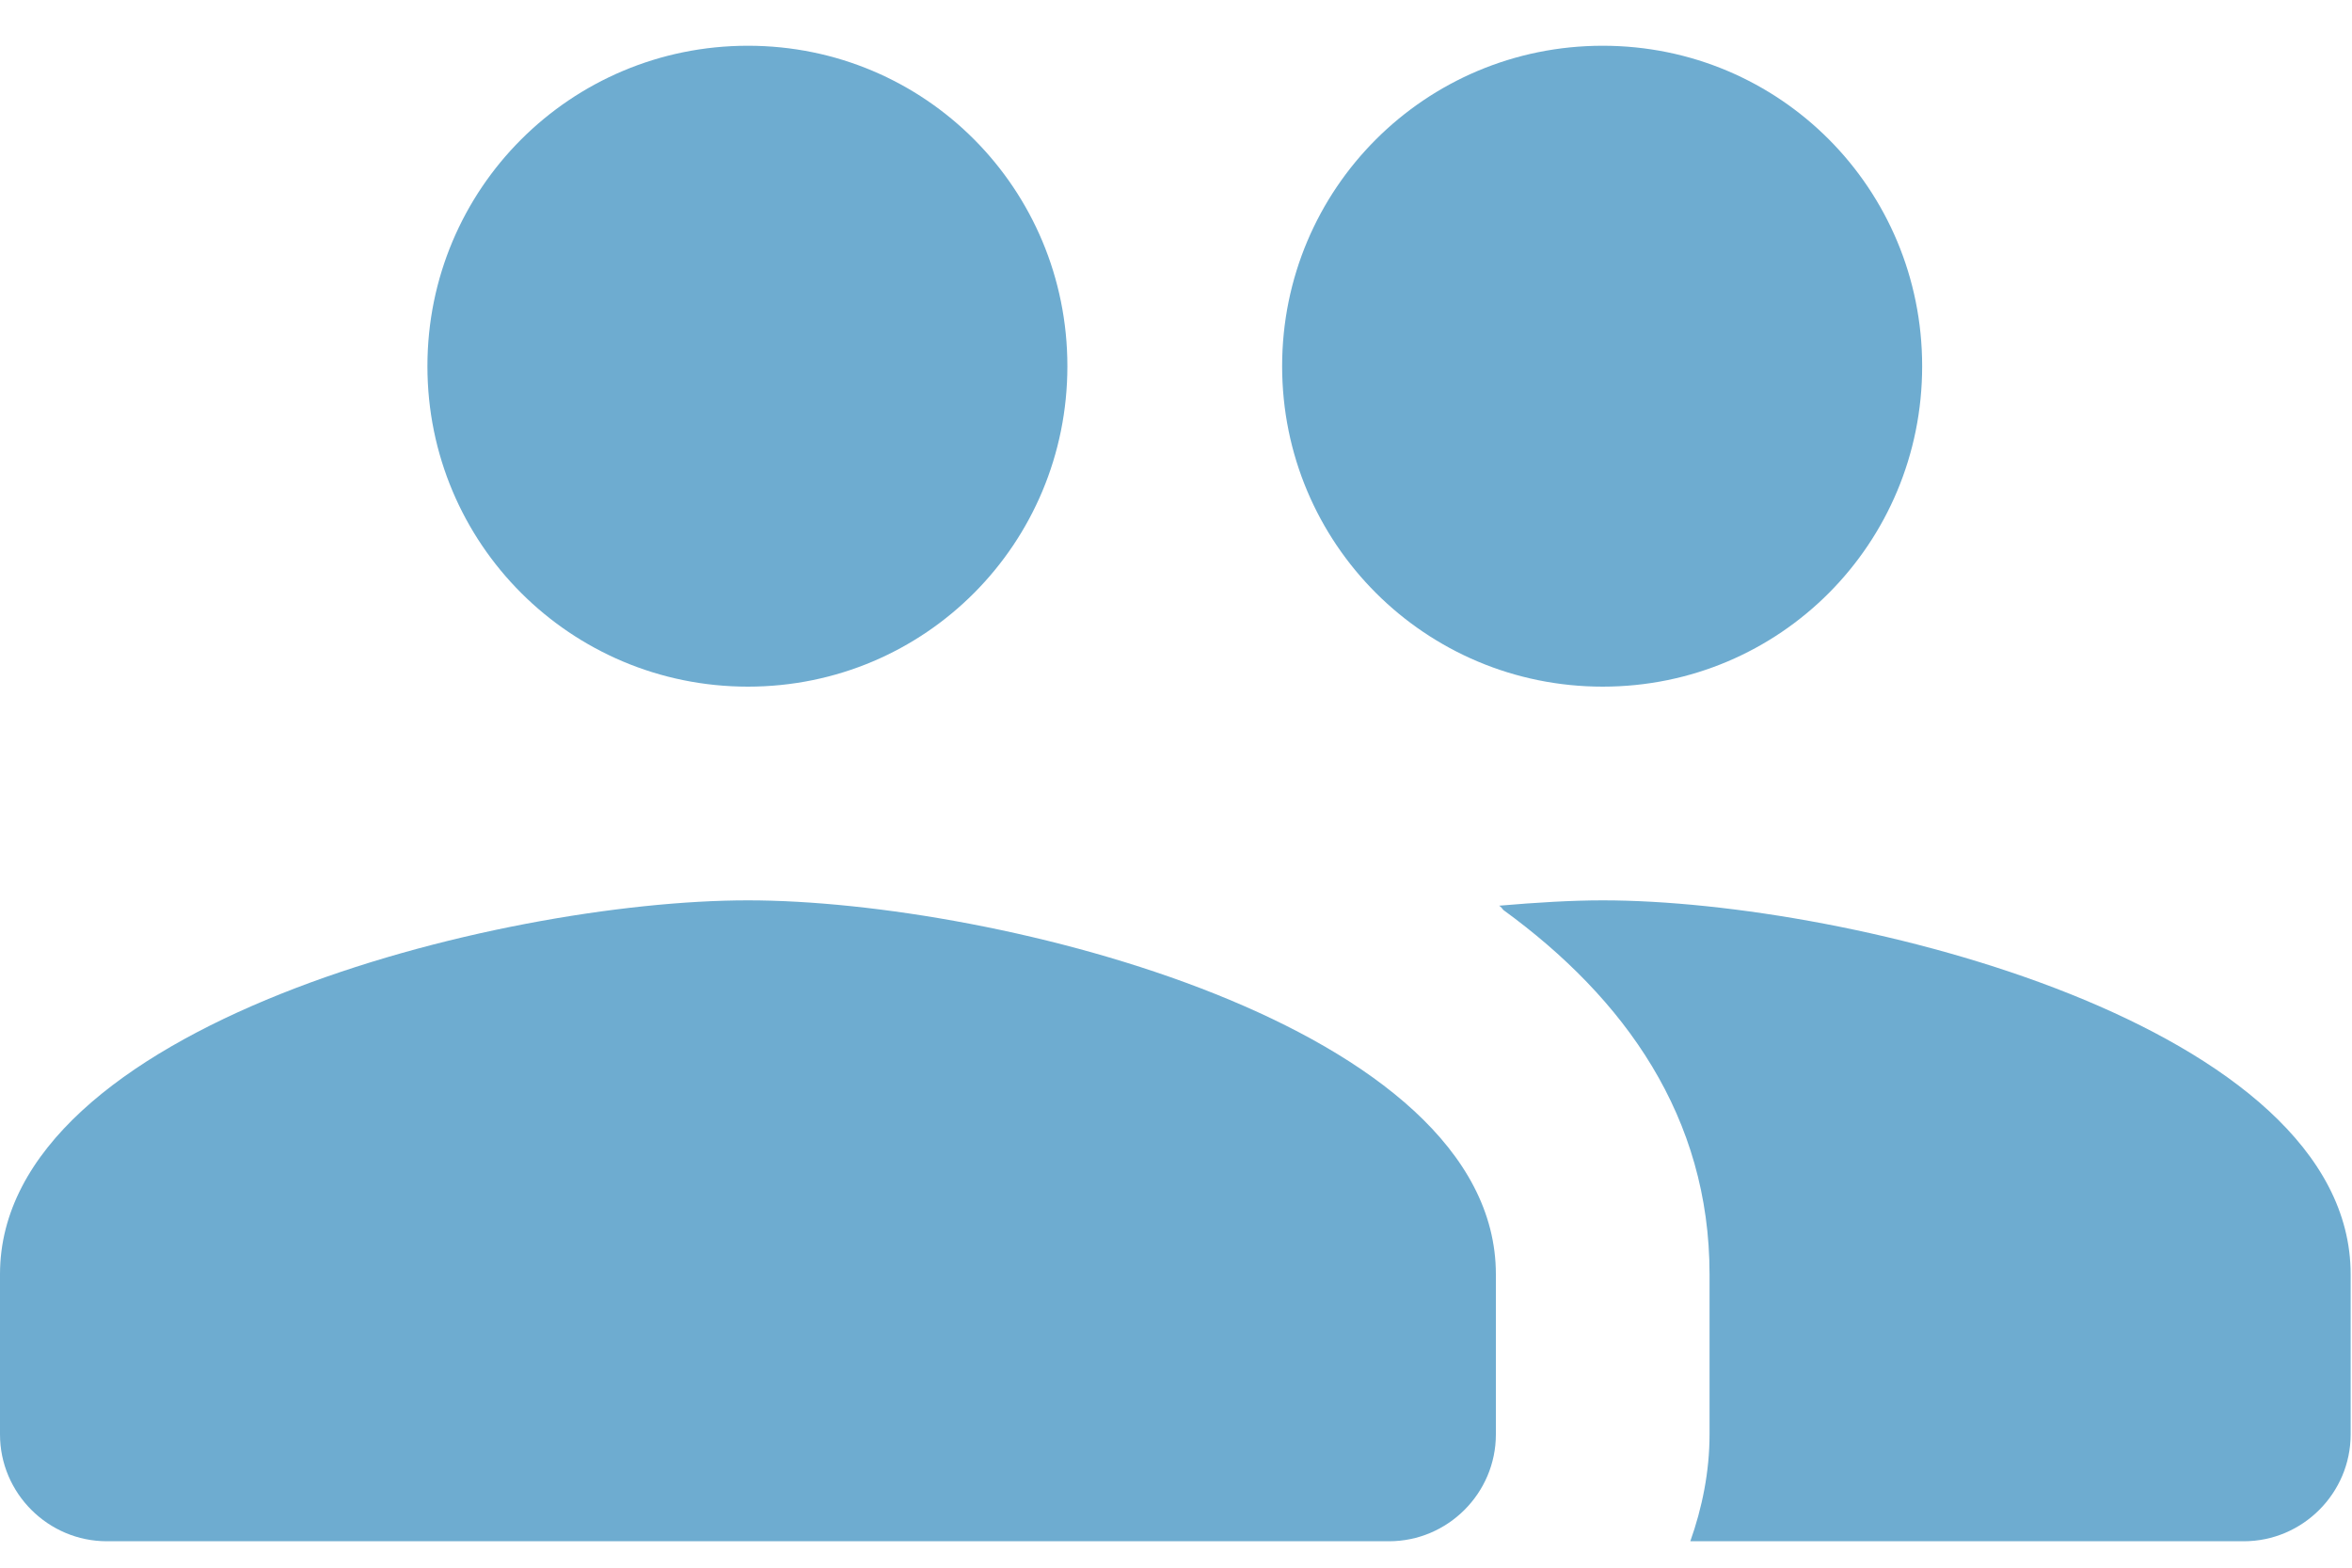 <?xml version="1.0" encoding="UTF-8"?> <svg xmlns="http://www.w3.org/2000/svg" width="33" height="22" viewBox="0 0 33 22" fill="none"><path d="M22.487 9.636C24.976 9.636 26.969 7.628 26.969 5.139C26.969 2.65 24.976 0.642 22.487 0.642C19.998 0.642 17.989 2.65 17.989 5.139C17.989 7.628 19.998 9.636 22.487 9.636ZM10.494 9.636C12.982 9.636 14.976 7.628 14.976 5.139C14.976 2.65 12.982 0.642 10.494 0.642C8.005 0.642 5.997 2.65 5.997 5.139C5.997 7.628 8.005 9.636 10.494 9.636ZM10.494 12.635C7.001 12.635 0 14.389 0 17.882V20.13C0 20.955 0.675 21.629 1.499 21.629H19.489C20.313 21.629 20.988 20.955 20.988 20.13V17.882C20.988 14.389 13.987 12.635 10.494 12.635ZM22.487 12.635C22.052 12.635 21.557 12.665 21.033 12.71C21.063 12.725 21.078 12.755 21.093 12.77C22.802 14.014 23.986 15.678 23.986 17.882V20.13C23.986 20.655 23.881 21.165 23.716 21.629H31.482C32.306 21.629 32.981 20.955 32.981 20.13V17.882C32.981 14.389 25.98 12.635 22.487 12.635Z" fill="#6EACD0"></path></svg> 